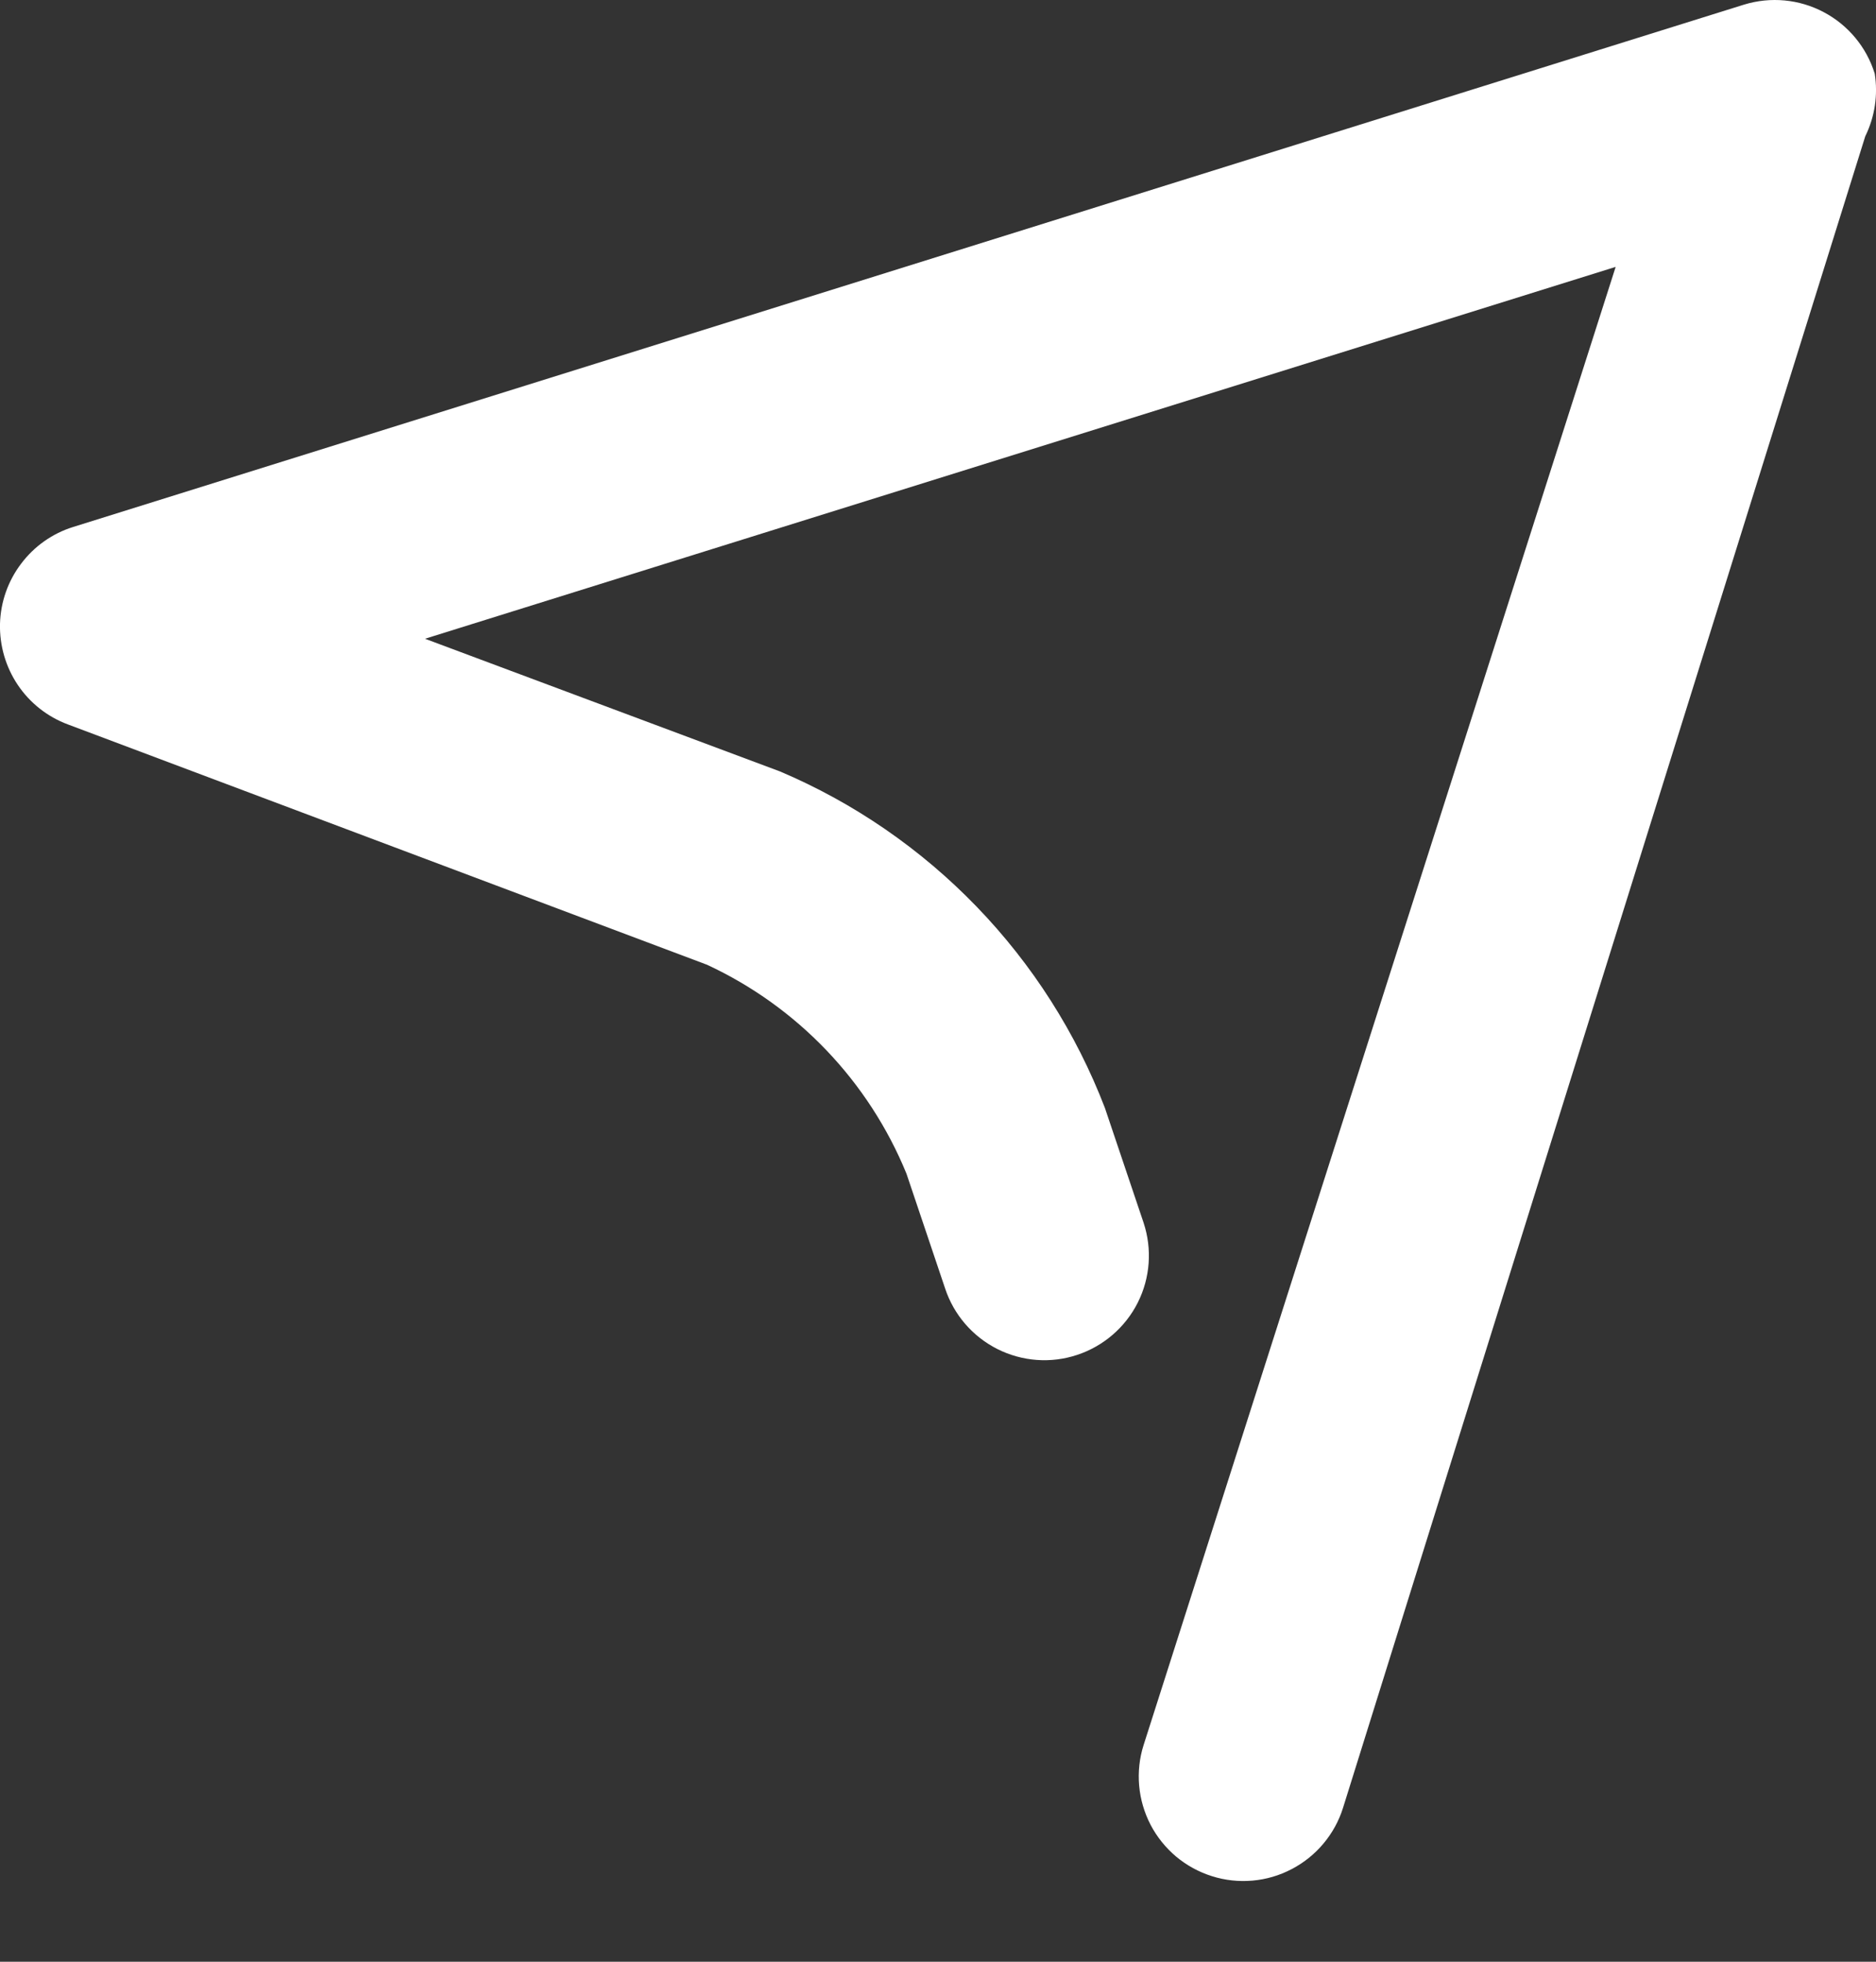 <svg width="22" height="23" viewBox="0 0 22 23" fill="none" xmlns="http://www.w3.org/2000/svg">
<rect x="0" y="0" width="22" height="23" fill="#333333" stroke="none"/>
<path fill-rule="evenodd" clip-rule="evenodd" d="M21.985 0.863C21.889 0.553 21.673 0.293 21.386 0.142C21.099 -0.01 20.764 -0.041 20.453 0.054L0.856 6.179C0.613 6.255 0.4 6.406 0.247 6.61C0.093 6.813 0.007 7.059 0 7.314C-0.006 7.569 0.067 7.82 0.209 8.031C0.351 8.242 0.556 8.404 0.795 8.493L8.291 11.311C9.351 11.803 10.187 12.678 10.63 13.76L11.084 15.108C11.186 15.416 11.407 15.671 11.697 15.817C11.988 15.963 12.324 15.988 12.633 15.885C12.941 15.783 13.197 15.562 13.343 15.272C13.489 14.981 13.513 14.645 13.411 14.336L12.957 12.989C12.619 12.11 12.108 11.308 11.453 10.63C10.799 9.953 10.015 9.413 9.148 9.045L4.984 7.489L18.947 3.129L13.411 20.46C13.362 20.614 13.345 20.775 13.359 20.936C13.373 21.096 13.419 21.252 13.493 21.395C13.568 21.538 13.67 21.664 13.793 21.768C13.917 21.871 14.059 21.949 14.213 21.997C14.367 22.046 14.528 22.063 14.688 22.049C14.849 22.035 15.005 21.989 15.148 21.914C15.29 21.84 15.417 21.738 15.52 21.615C15.624 21.491 15.702 21.349 15.75 21.195L21.874 1.598C21.986 1.37 22.025 1.113 21.985 0.863Z" fill="white"/>
</svg>
